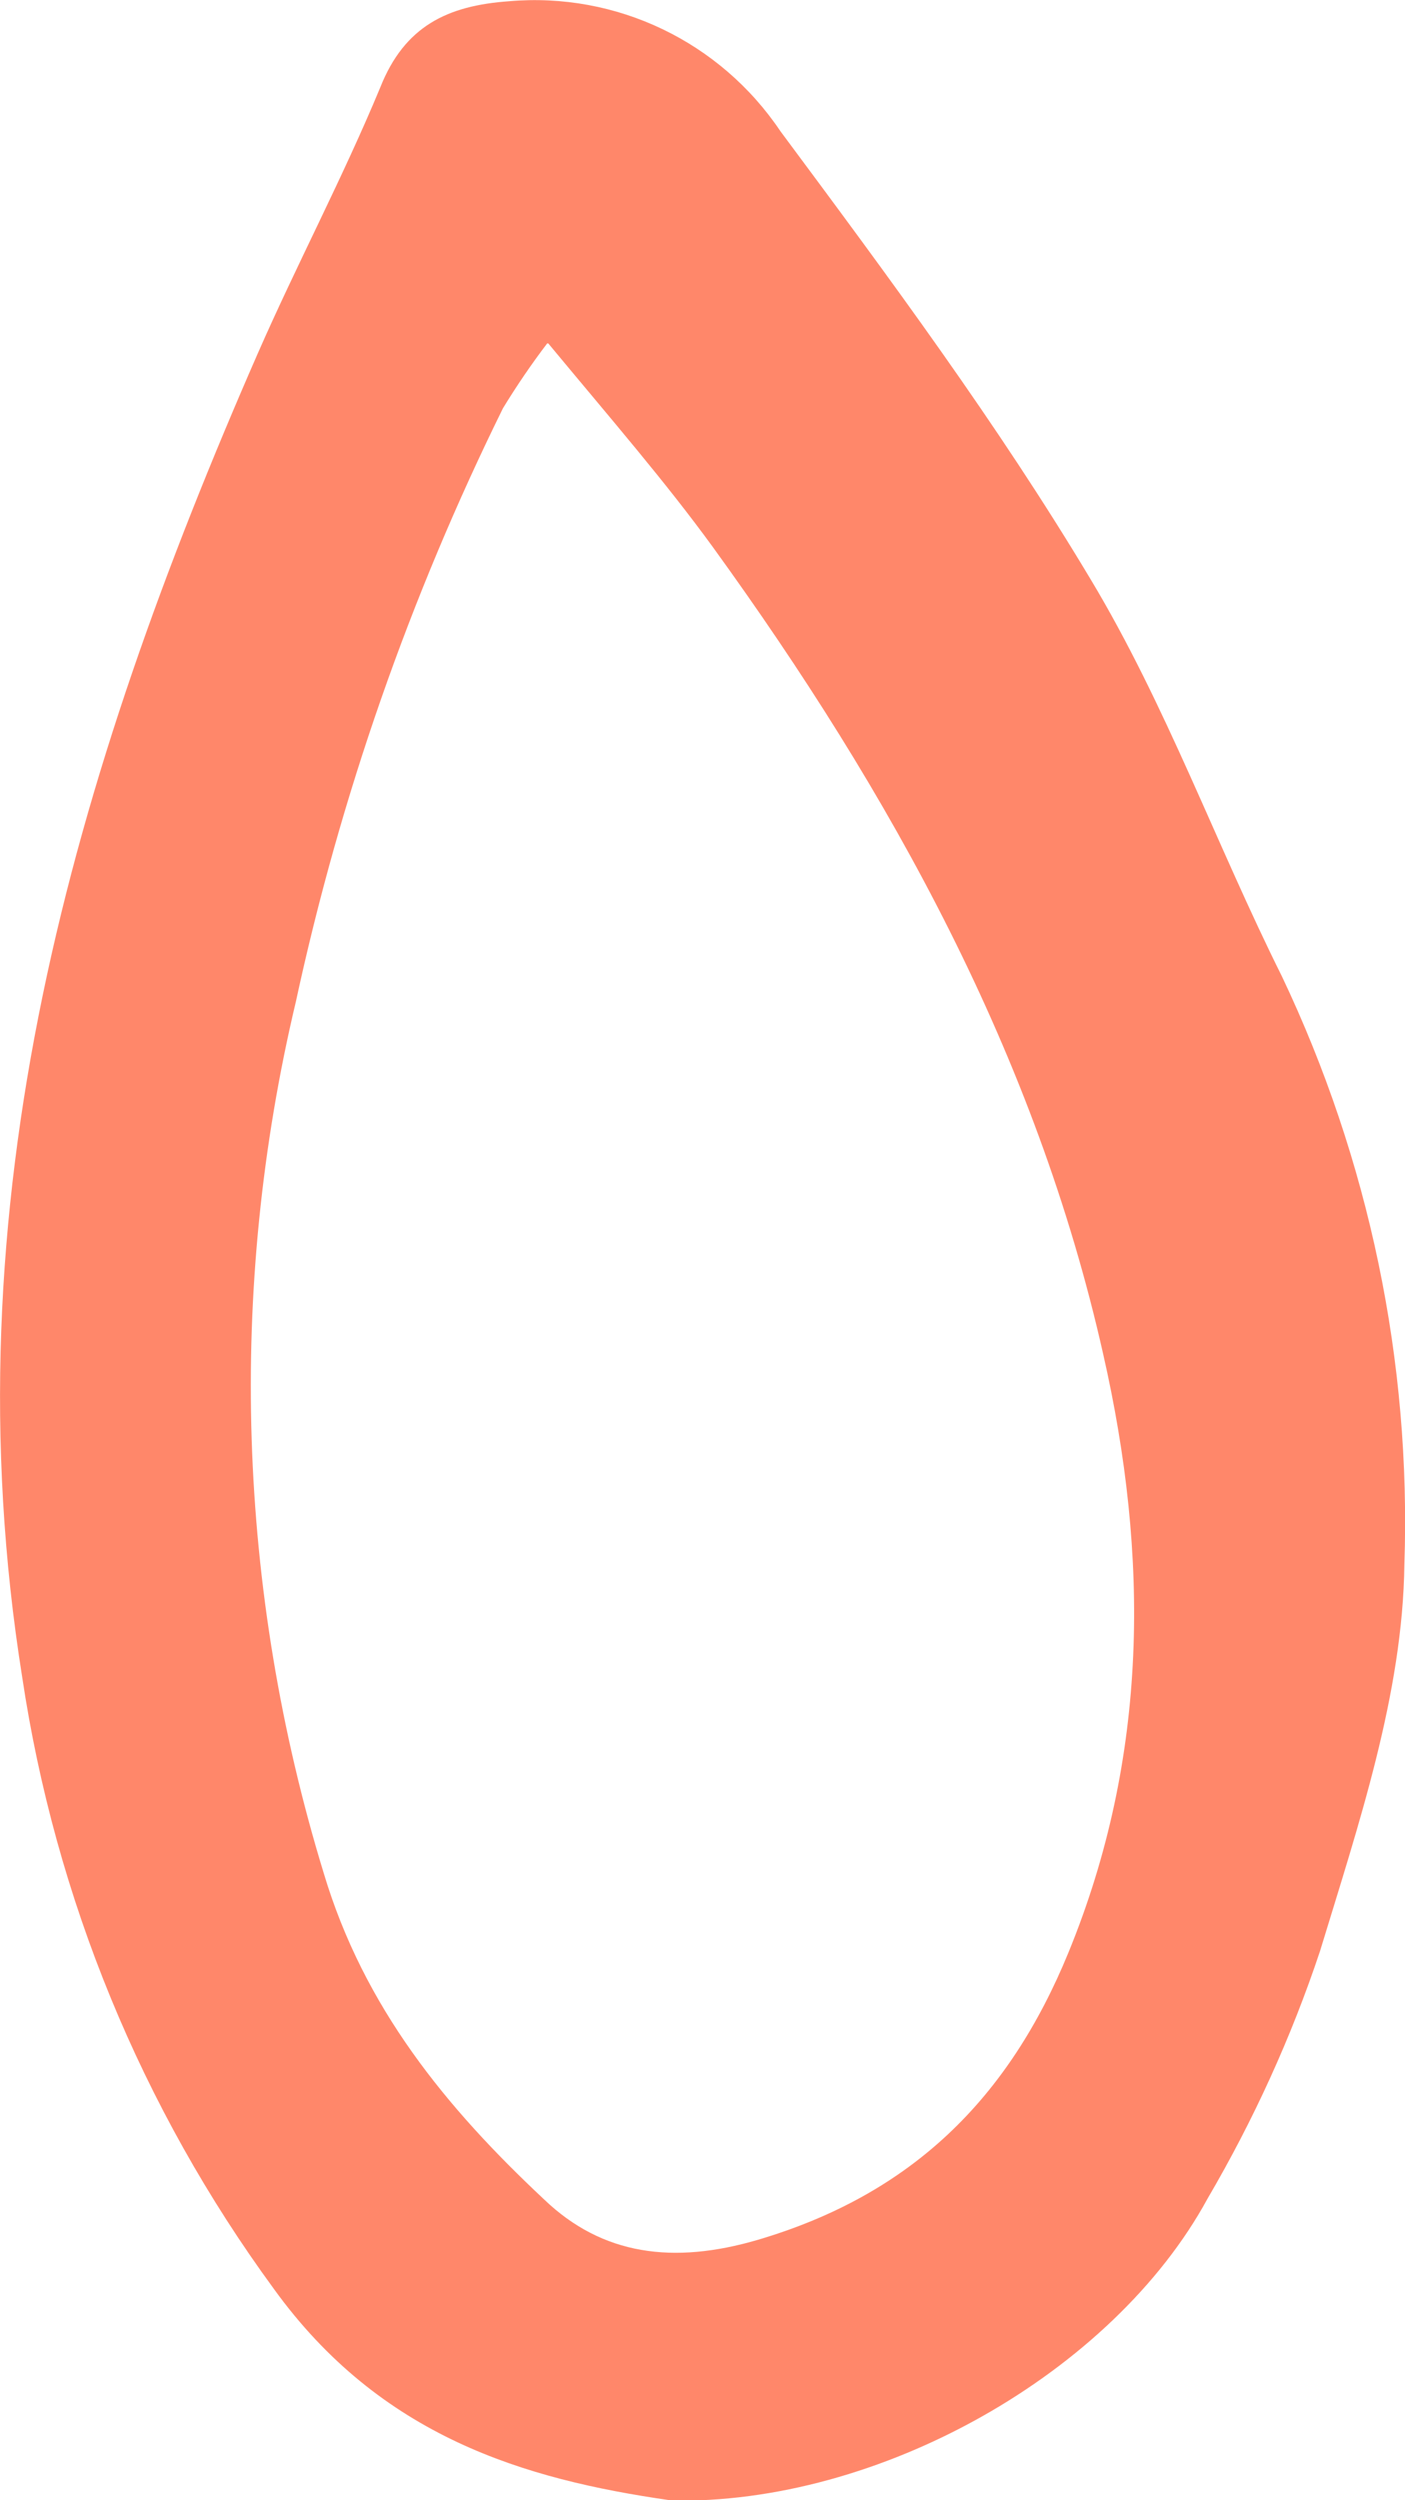 <?xml version="1.0" encoding="UTF-8"?>
<svg id="Layer_1" xmlns="http://www.w3.org/2000/svg" version="1.1" viewBox="0 0 449.7 800">
  <!-- Generator: Adobe Illustrator 29.2.1, SVG Export Plug-In . SVG Version: 2.1.0 Build 116)  -->
  <defs>
    <style>
      .st0 {
        fill: #ff876a;
      }
    </style>
  </defs>
  <path class="st0" d="M214.4,800c-46.6-6.7-92.6-20.3-126.8-67.7-42.3-57.8-69.9-124.9-80.5-195.7C-17,385.5,23.4,248.1,82.5,113.1c12.5-28.5,27.2-56.2,39.2-85.1C129.5,8.3,143.3,1.8,162.9.4c34.4-3,67.6,12.9,86.9,41.6,34.7,46.7,69.5,93.6,99.3,143.4,24.1,40.1,40.2,84.9,61.2,127,27.9,58.7,41.4,123.2,39.2,188.2-.5,41.4-14.7,83.3-27,123.7-9.2,27.6-21.3,54.1-36,79.2-30.3,55.7-105.1,98.1-172.1,96.6ZM175.2,109.8c-5.1,6.7-9.8,13.6-14.2,20.8-29.8,60.4-52.1,124.2-66.3,189.9-21.9,92.1-18.8,188.3,8.9,278.8,12.9,43.1,39.2,75.1,70.6,104.5,18.6,17.8,41.3,20.8,68.3,12.9,49.5-14.6,80.4-45.4,99.5-92,25.7-62.7,25.8-126.8,11.1-191.4-21.5-95.7-68-179.6-124.9-258.2-15.2-20.9-32.2-40.5-52.7-65.2h-.3Z"/>
</svg>